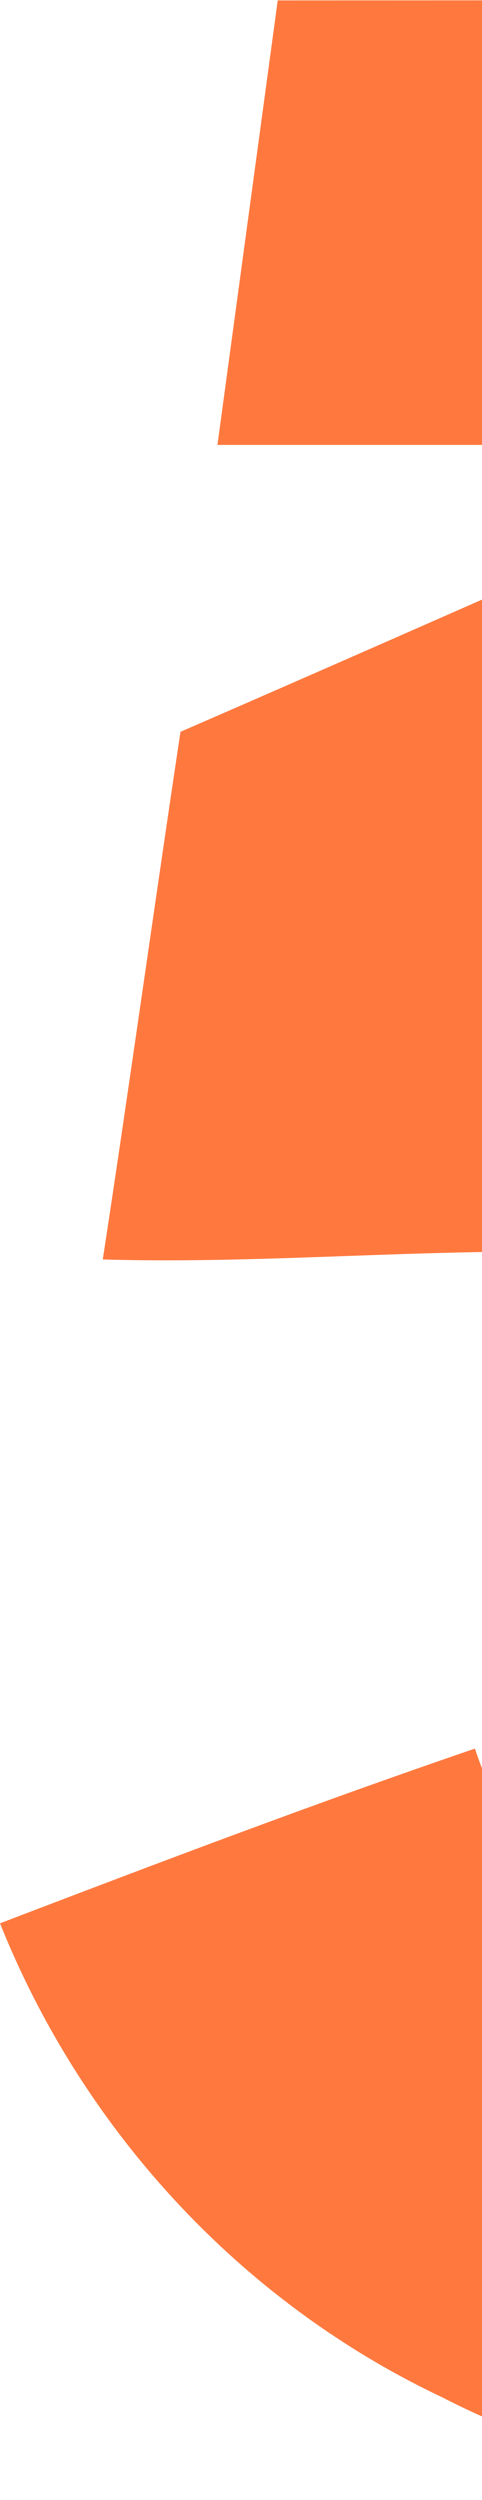 <svg width="27" height="140" fill="none" xmlns="http://www.w3.org/2000/svg"><path d="M15.557.023 96.134 0l.069 24.916H12.18L15.557.023ZM10.11 40.981c10.597-4.605 21.168-9.301 31.765-13.952-.625 5.993-1.25 11.962-2.012 17.932 13.303-.138 27.576 1.48 38.127 10.41 18.024 13.419 23.575 40.42 12.355 59.876-12.076 22.602-43.286 30.493-65.59 18.995C13.465 128.898 4.628 119.273 0 107.706c8.837-3.377 17.676-6.732 26.605-9.785 3.469 10.597 14.783 18.507 25.982 14.668 12.911-3.122 18.53-19.434 12.493-30.63-4.72-7.148-13.605-9.74-21.633-10.872-12.493-2.082-25.126-.187-37.69-.557 1.508-9.86 2.873-19.717 4.353-29.549Z" fill="#FF793F"/></svg>